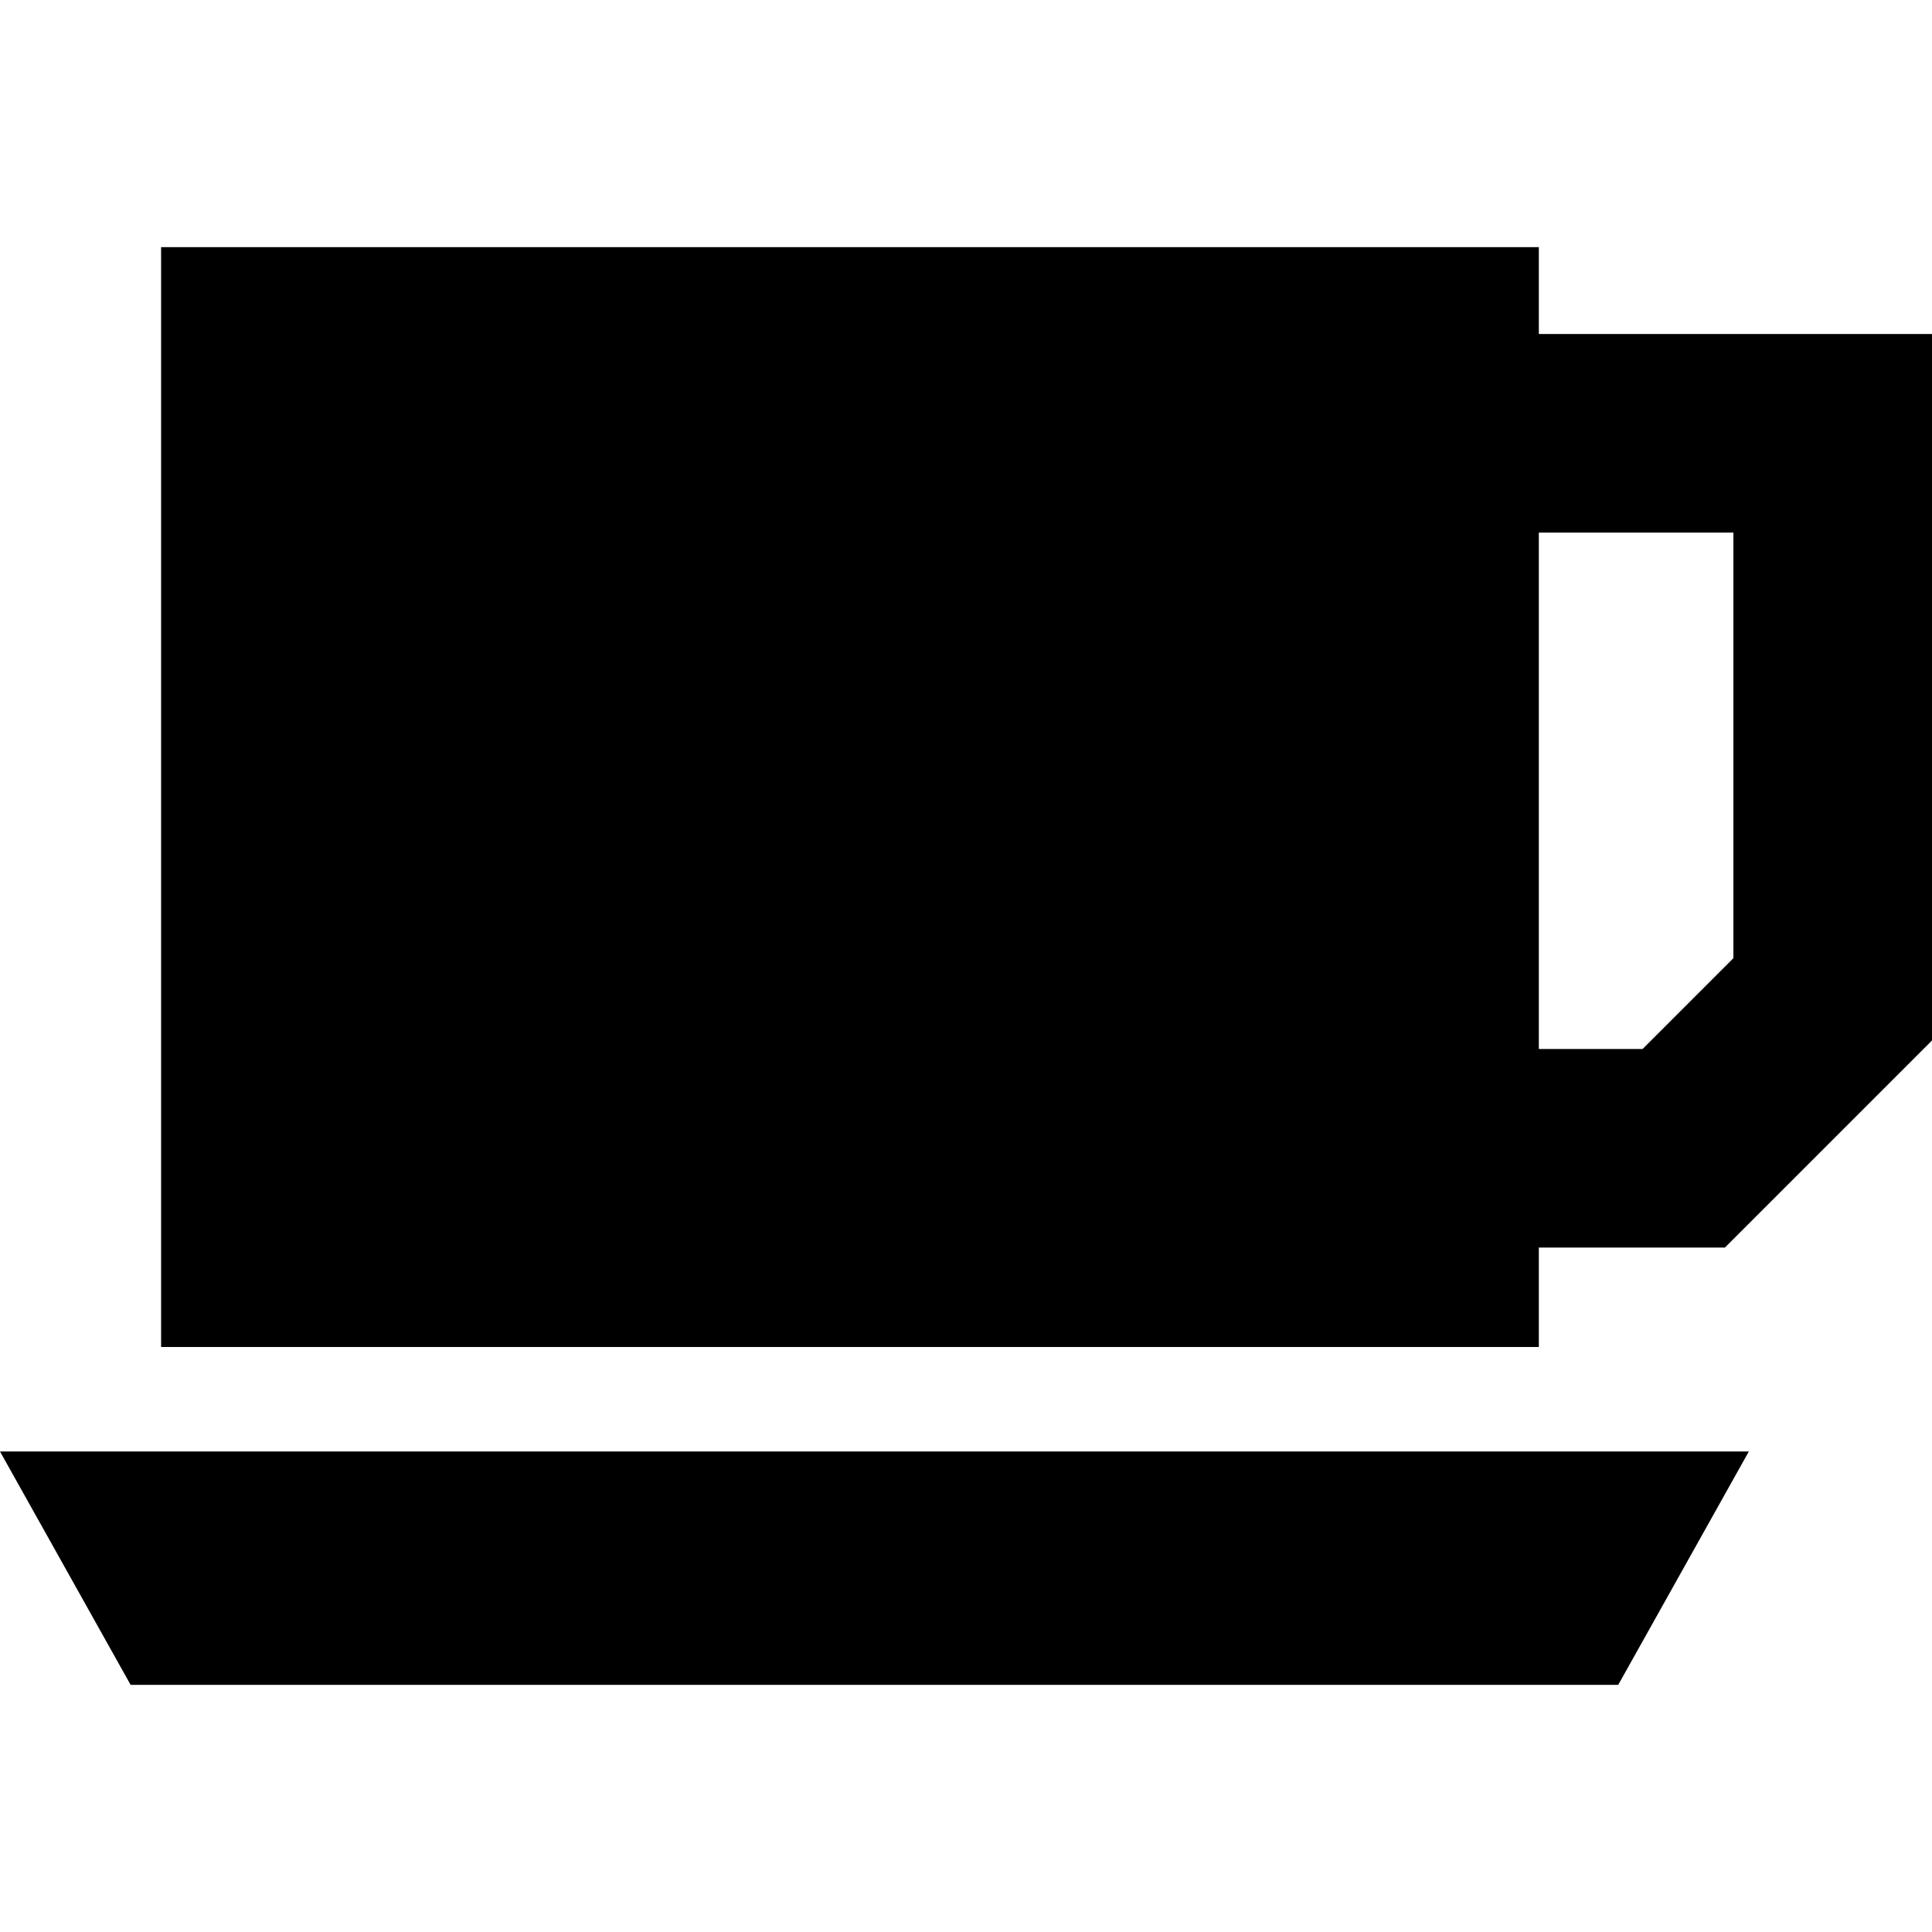 <?xml version="1.0" encoding="iso-8859-1"?>
<!-- Generator: Adobe Illustrator 16.0.0, SVG Export Plug-In . SVG Version: 6.00 Build 0)  -->
<!DOCTYPE svg PUBLIC "-//W3C//DTD SVG 1.1//EN" "http://www.w3.org/Graphics/SVG/1.1/DTD/svg11.dtd">
<svg version="1.1" id="Capa_1" xmlns="http://www.w3.org/2000/svg" xmlns:xlink="http://www.w3.org/1999/xlink" x="0px" y="0px"
	 width="480.711px" height="480.711px" viewBox="0 0 480.711 480.711" style="enable-background:new 0 0 480.711 480.711;"
	 xml:space="preserve">
<g>
	<g>
		<polygon points="32.497,419.213 402.641,419.213 435.137,361.15 0,361.15 		"/>
		<path d="M382.885,83.107V61.498H40.084v273.658h342.801v-24.739h46.291l51.535-51.535V83.107H382.885z M431.295,238.413
			l-22.588,22.589h-25.822v-128.48h48.41V238.413z"/>
	</g>
</g>
<g>
</g>
<g>
</g>
<g>
</g>
<g>
</g>
<g>
</g>
<g>
</g>
<g>
</g>
<g>
</g>
<g>
</g>
<g>
</g>
<g>
</g>
<g>
</g>
<g>
</g>
<g>
</g>
<g>
</g>
</svg>

